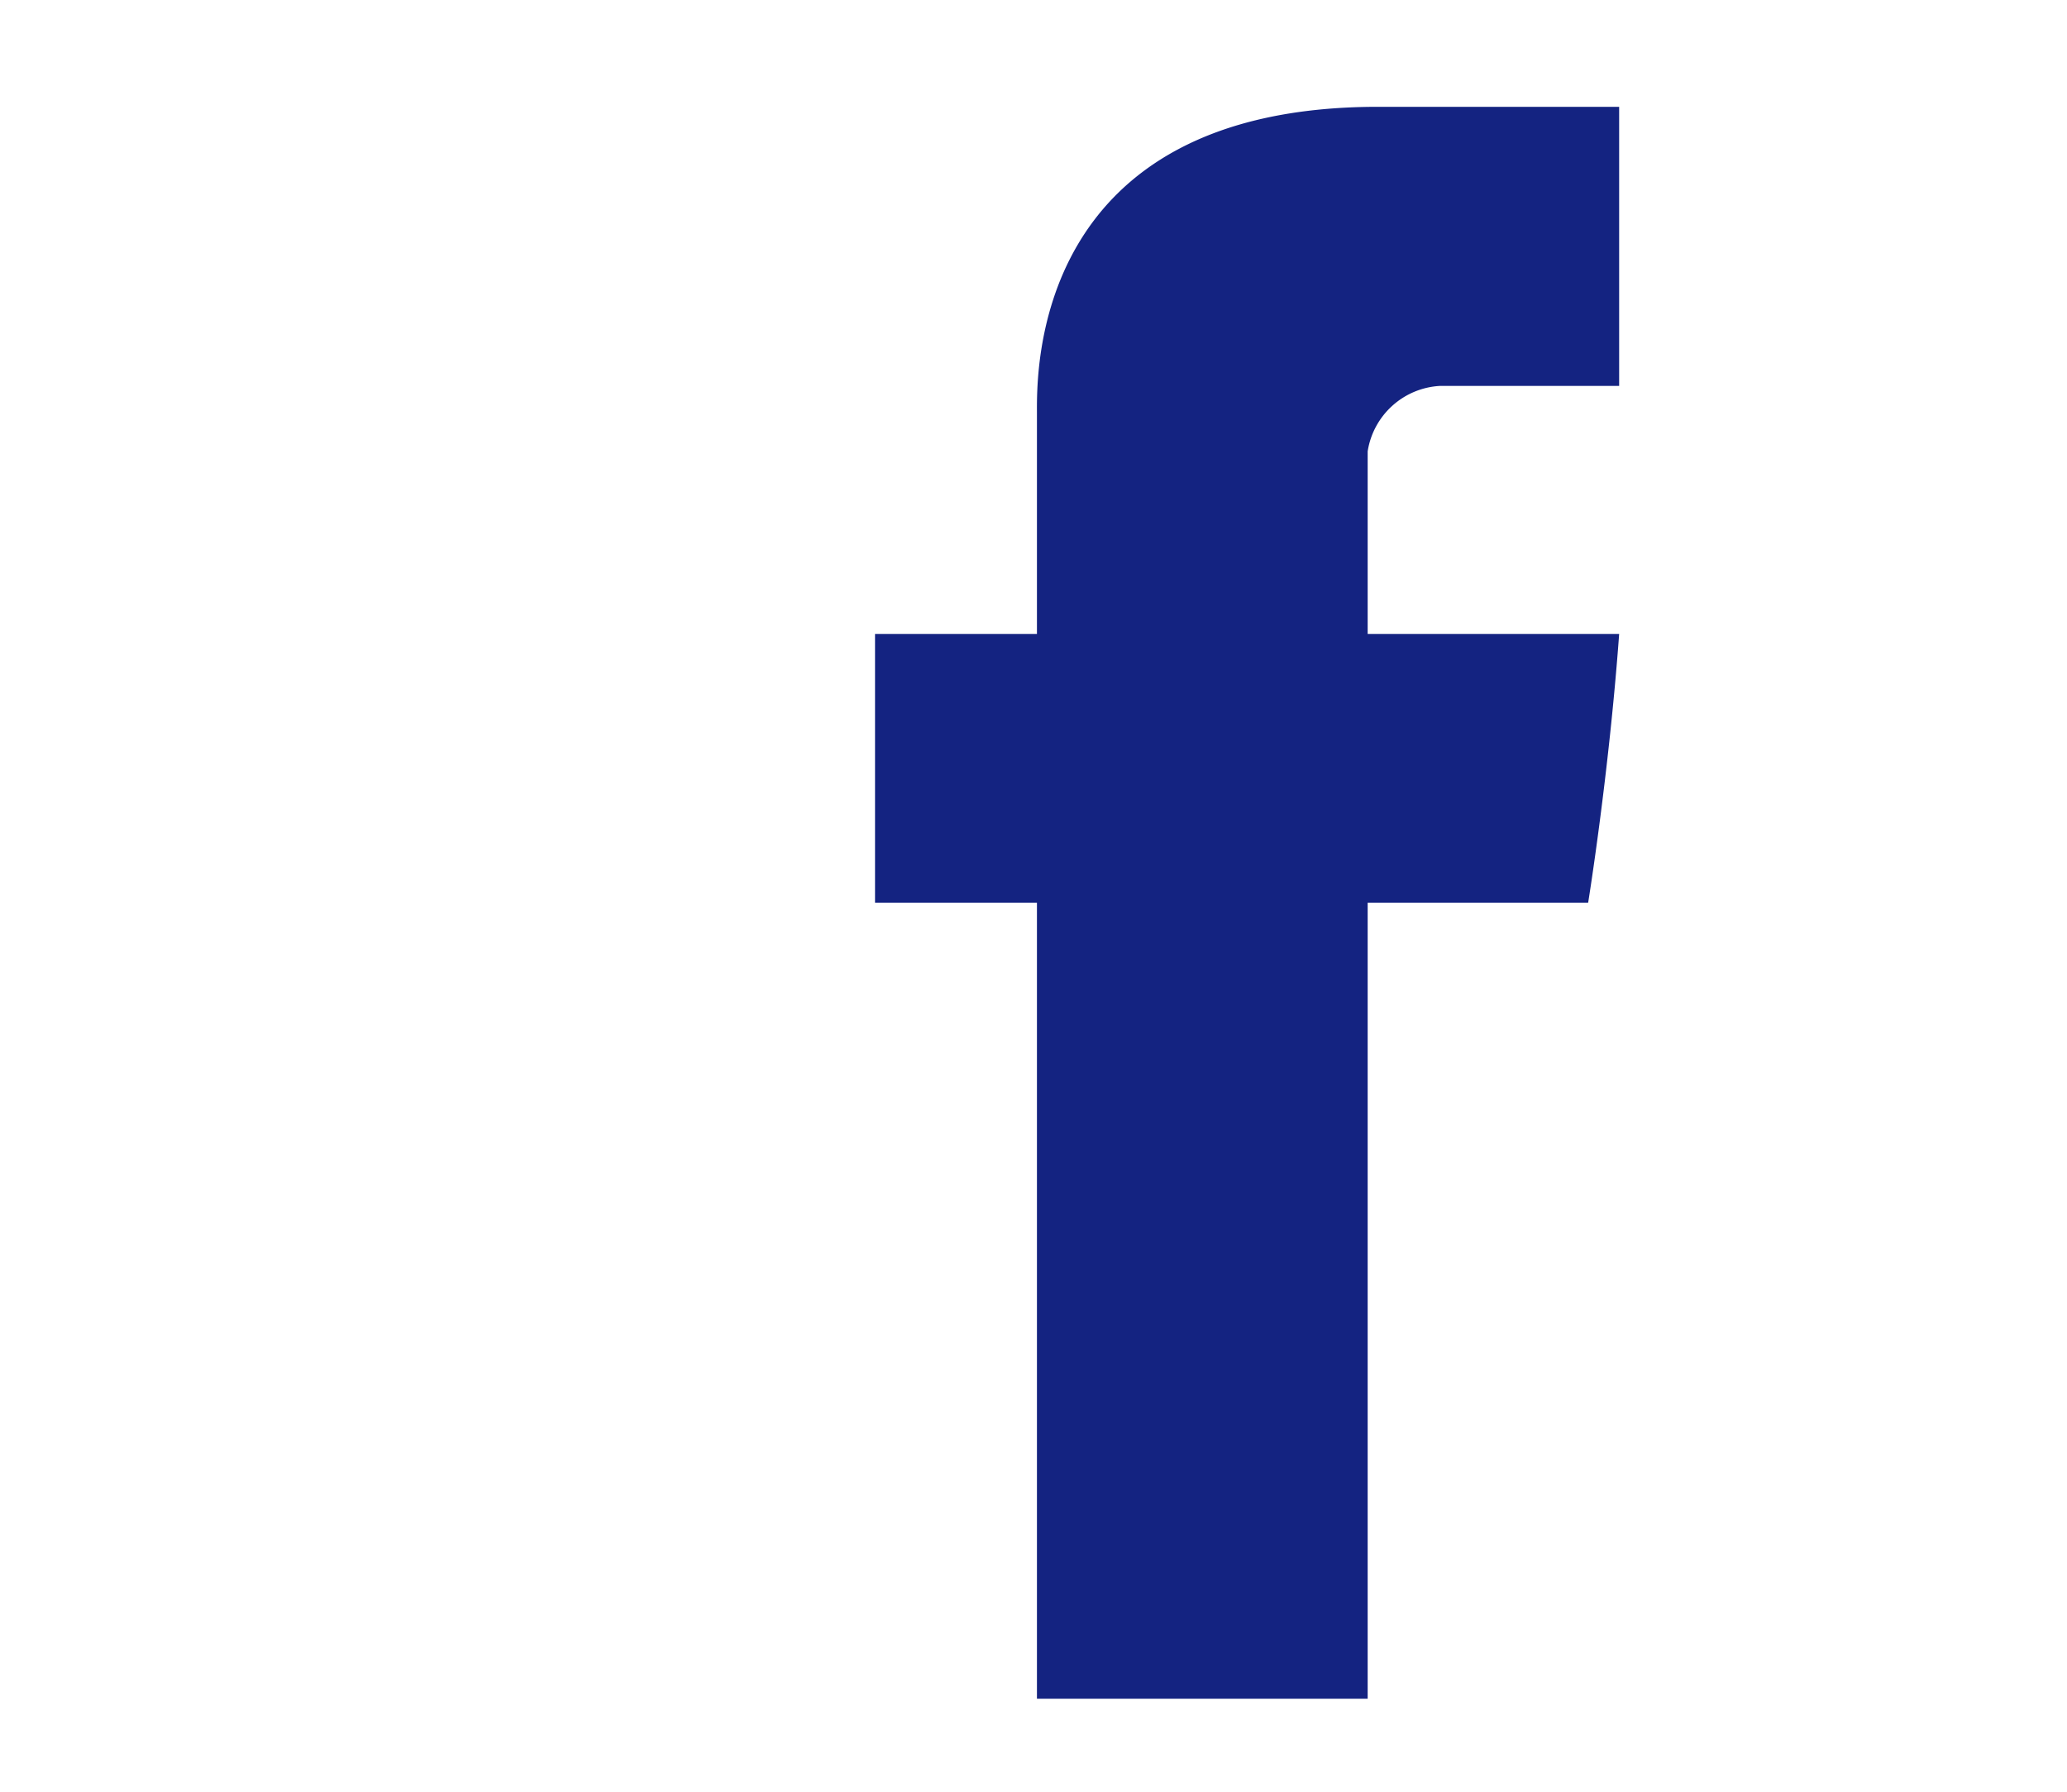 <?xml version="1.0"?>
<svg xmlns="http://www.w3.org/2000/svg" id="Layer_1" data-name="Layer 1" viewBox="0 0 60 52" width="60" height="52" x="0" y="0"><defs><style>.cls-1{fill:none;}.cls-2{fill:#142381;}</style></defs><rect class="cls-1" width="60" height="52"/><path class="cls-2" d="M30.1,12v6.4H25.4v7.8h4.7V49.3h9.6V26.2h6.4s.6-3.7.9-7.8H39.7V13.1a2.25,2.25,0,0,1,2.1-1.9H47V3.1H40c-10.1,0-9.9,7.8-9.9,8.9"/></svg>
